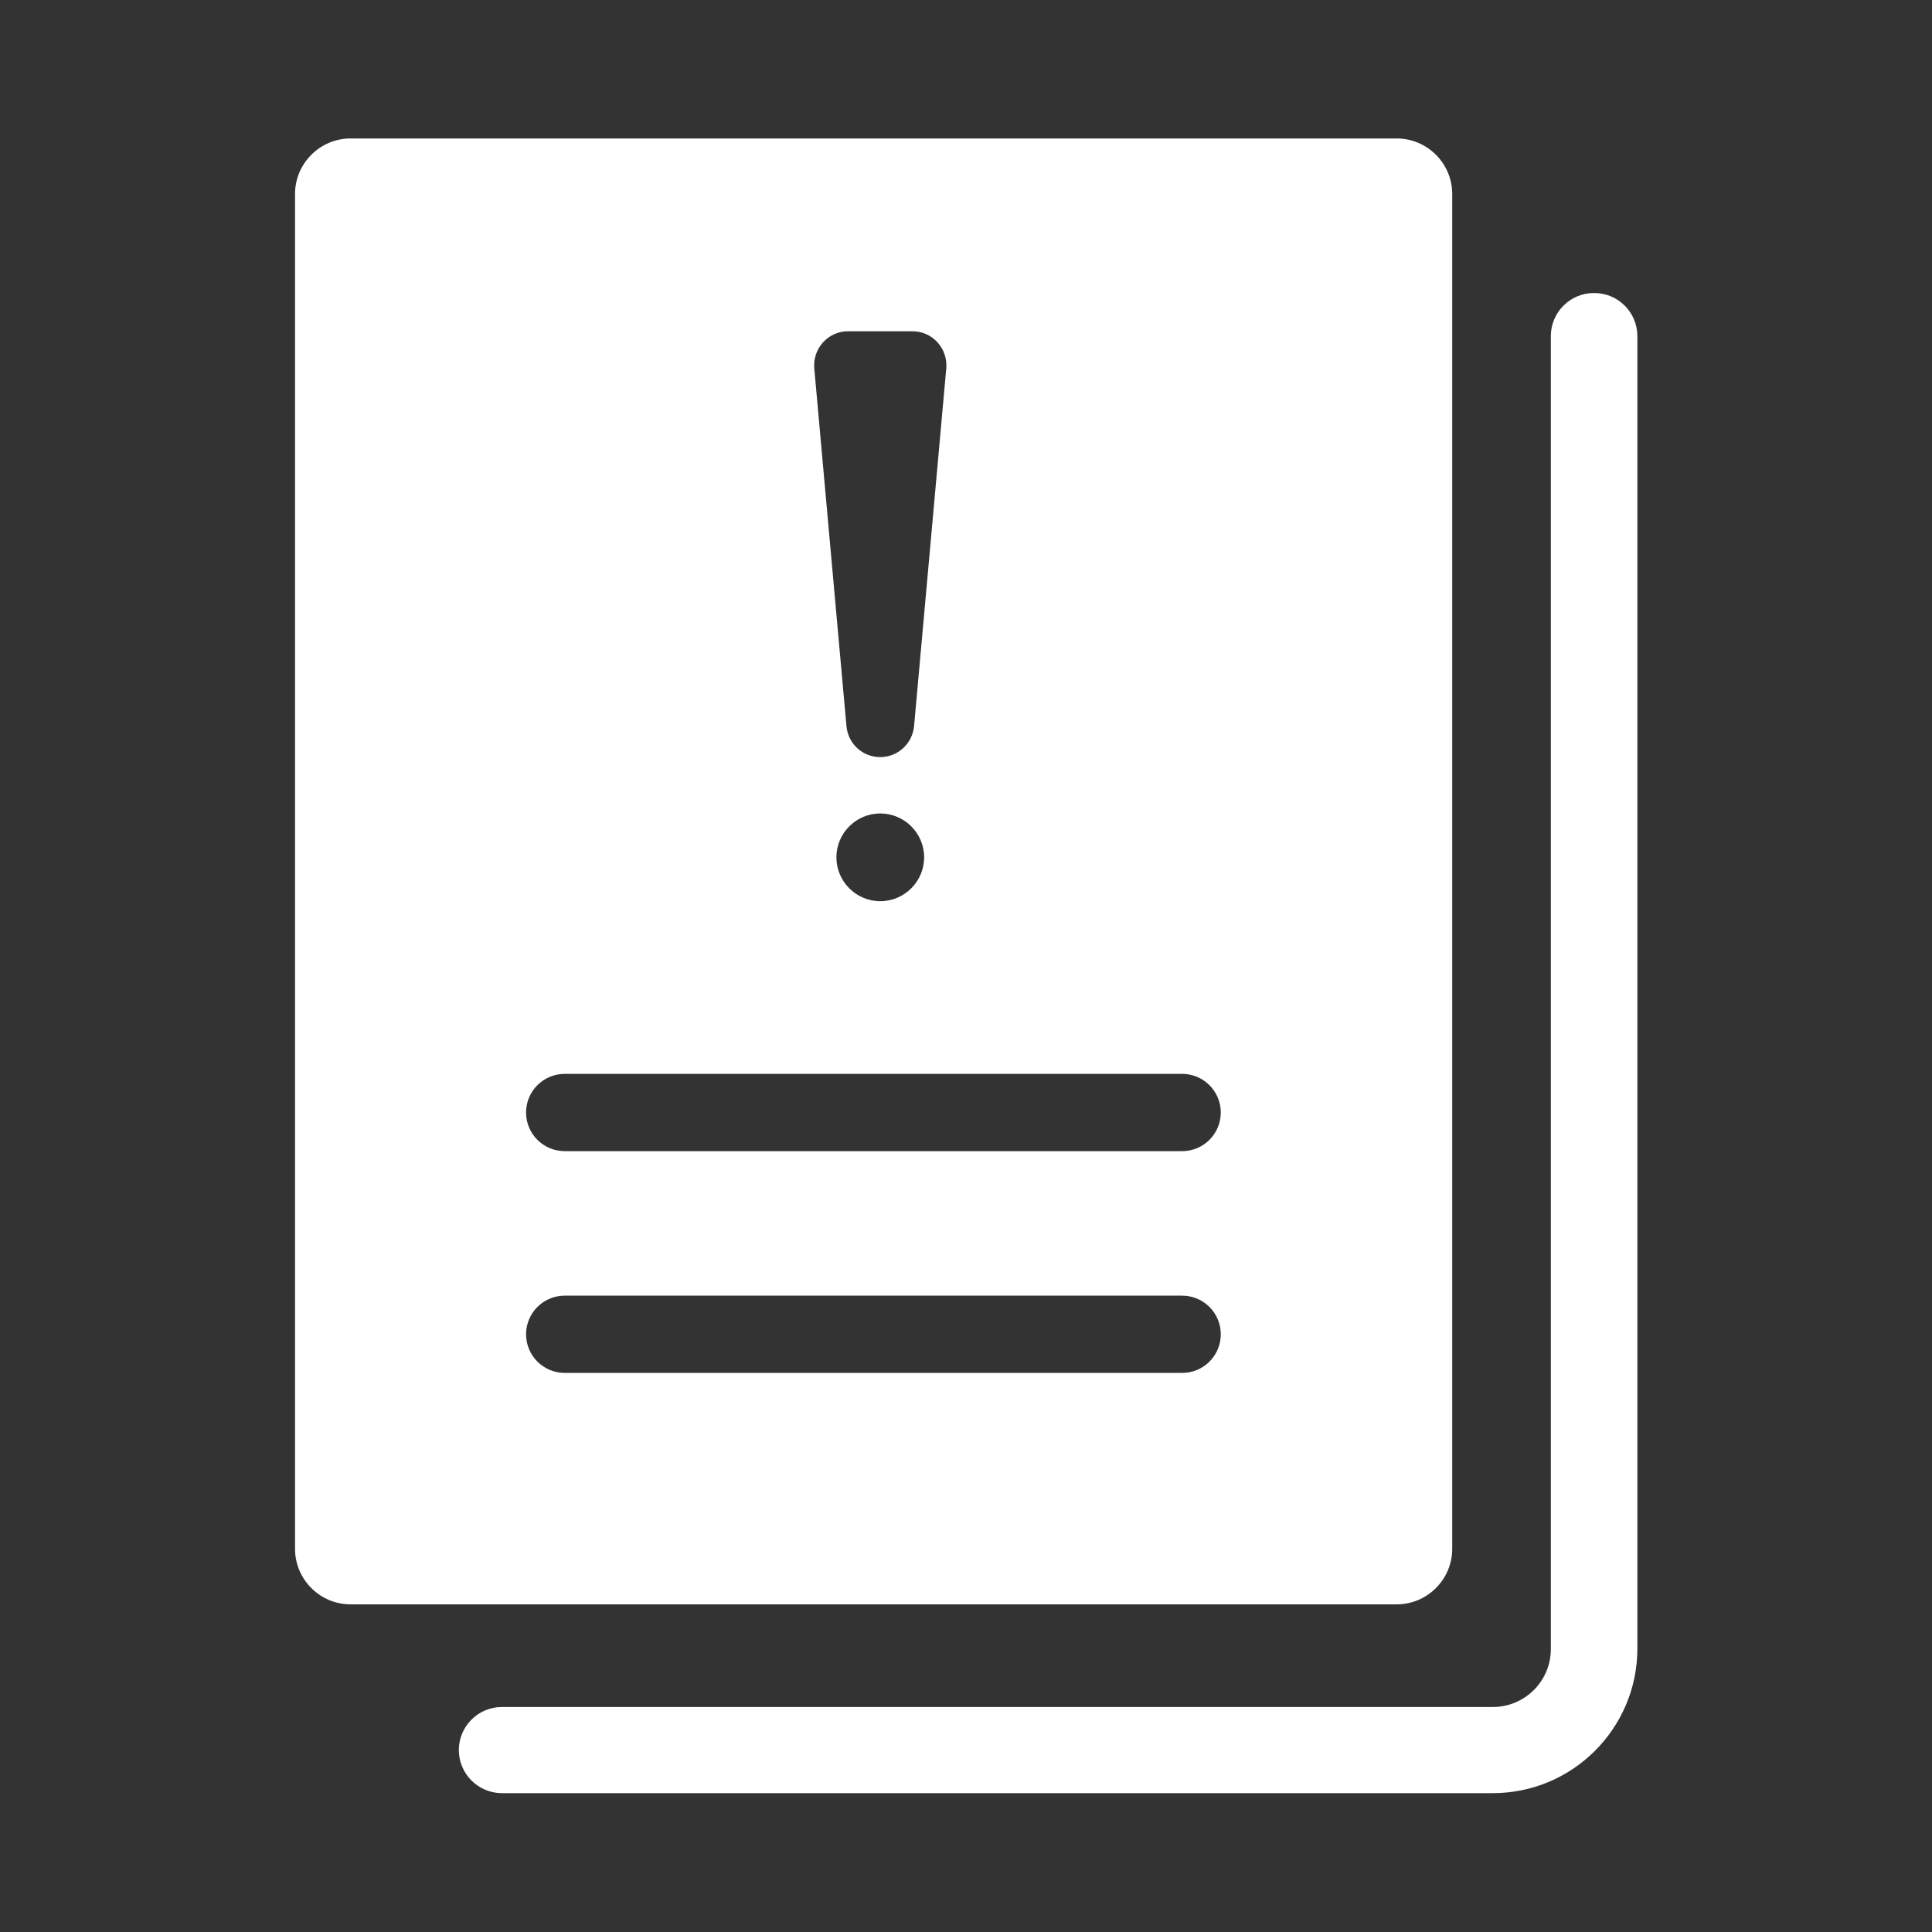<svg xmlns="http://www.w3.org/2000/svg" xmlns:xlink="http://www.w3.org/1999/xlink" width="500" zoomAndPan="magnify" viewBox="0 0 375 375" height="500" preserveAspectRatio="xMidYMid meet" version="1.0"><rect x="0" y="0" width="375" height="375" fill="#333333" stroke="none"/><path fill="#ffffff" d="M 281.875 300.625 L 281.875 37.656 C 281.875 31.719 277.031 26.875 271.094 26.875 L 68.047 26.875 C 62.109 26.875 57.266 31.719 57.266 37.656 L 57.266 300.625 C 57.266 306.562 62.109 311.406 68.047 311.406 L 271.094 311.406 C 277.031 311.406 281.875 306.562 281.875 300.625 Z M 164.609 64.297 L 177.109 64.297 C 181.016 64.297 183.984 67.656 183.672 71.484 L 177.422 140.938 C 177.109 144.297 174.297 146.953 170.859 146.953 C 167.422 146.953 164.609 144.375 164.297 140.938 L 158.047 71.484 C 157.734 67.656 160.703 64.297 164.609 64.297 Z M 179.375 166.406 C 179.375 171.094 175.547 174.922 170.859 174.922 C 166.172 174.922 162.344 171.094 162.344 166.406 C 162.344 161.719 166.172 157.891 170.859 157.891 C 175.547 157.891 179.375 161.719 179.375 166.406 Z M 229.453 266.484 L 109.609 266.484 C 105.469 266.484 102.109 263.125 102.109 258.984 C 102.109 254.844 105.469 251.484 109.609 251.484 L 229.453 251.484 C 233.594 251.484 236.953 254.844 236.953 258.984 C 236.953 263.125 233.594 266.484 229.453 266.484 Z M 229.453 223.438 L 109.609 223.438 C 105.469 223.438 102.109 220.078 102.109 215.938 C 102.109 211.797 105.469 208.438 109.609 208.438 L 229.453 208.438 C 233.594 208.438 236.953 211.797 236.953 215.938 C 236.953 220.078 233.594 223.438 229.453 223.438 Z M 309.375 56.875 C 304.766 56.875 301.016 60.625 301.016 65.234 L 301.016 320.078 C 301.016 326.328 295.938 331.328 289.766 331.328 L 97.422 331.328 C 92.812 331.328 89.062 335.078 89.062 339.688 C 89.062 344.297 92.812 348.047 97.422 348.047 L 289.766 348.047 C 305.234 348.047 317.812 335.469 317.812 320 L 317.812 65.234 C 317.812 60.625 314.062 56.875 309.453 56.875 Z M 309.375 56.875 " fill-opacity="1" fill-rule="nonzero"/></svg>